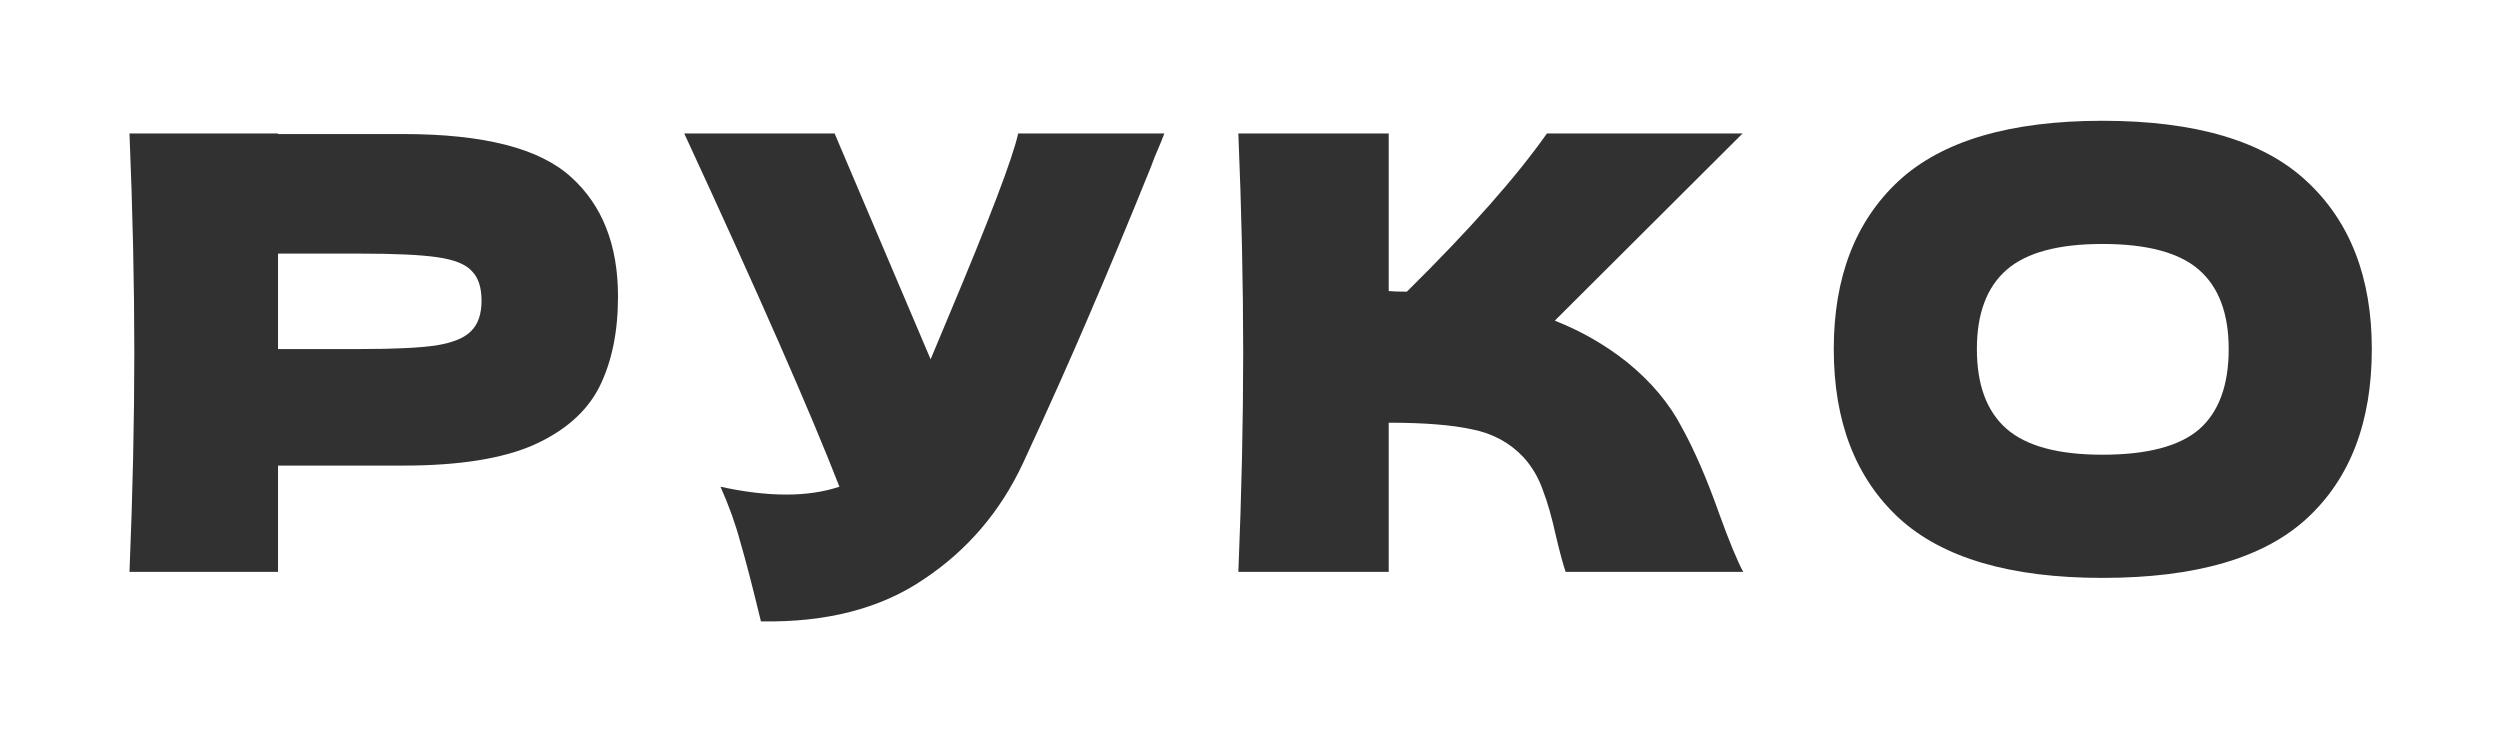 <?xml version="1.0" encoding="UTF-8"?> <svg xmlns="http://www.w3.org/2000/svg" width="207" height="62" viewBox="0 0 207 62" fill="none"> <path d="M33.421 11.1C40.054 11.1 44.671 12.283 47.271 14.65C49.871 16.983 51.171 20.283 51.171 24.55C51.171 27.483 50.654 29.983 49.621 32.05C48.588 34.083 46.771 35.683 44.171 36.85C41.571 37.983 37.988 38.55 33.421 38.55H23.021V47.35H10.721C10.988 40.883 11.121 34.833 11.121 29.2C11.121 23.567 10.988 17.517 10.721 11.05H23.021V11.1H33.421ZM29.921 28.9C32.688 28.9 34.755 28.8 36.121 28.6C37.521 28.367 38.488 27.967 39.021 27.4C39.588 26.833 39.871 26 39.871 24.9C39.871 23.8 39.605 22.983 39.071 22.45C38.571 21.883 37.621 21.5 36.221 21.3C34.855 21.1 32.755 21 29.921 21H23.021V28.9H29.921Z" fill="#313131"></path> <path d="M96.405 11.05C96.272 11.417 96.105 11.833 95.905 12.3C95.705 12.733 95.505 13.233 95.305 13.8C93.472 18.333 91.772 22.417 90.205 26.05C88.671 29.65 86.838 33.75 84.705 38.35C82.838 42.35 80.105 45.55 76.505 47.95C72.938 50.383 68.438 51.55 63.005 51.45C62.305 48.55 61.738 46.367 61.305 44.9C60.905 43.4 60.355 41.867 59.655 40.3C61.621 40.733 63.438 40.95 65.105 40.95C66.738 40.95 68.205 40.733 69.505 40.3C67.105 34.133 62.822 24.383 56.655 11.05H69.105L77.055 29.75L78.455 26.4C81.921 18.167 83.871 13.05 84.305 11.05H96.405Z" fill="#313131"></path> <path d="M134.736 30C136.702 31.6 138.202 33.383 139.236 35.35C140.302 37.283 141.336 39.667 142.336 42.5C143.169 44.8 143.836 46.417 144.336 47.35H129.636C129.436 46.783 129.169 45.8 128.836 44.4C128.502 42.867 128.136 41.583 127.736 40.55C127.369 39.517 126.836 38.617 126.136 37.85C125.002 36.65 123.586 35.883 121.886 35.55C120.219 35.183 117.919 35 114.986 35V47.35H102.536C102.802 40.883 102.936 34.833 102.936 29.2C102.936 23.567 102.802 17.517 102.536 11.05H114.986V24.1C115.319 24.133 115.819 24.15 116.486 24.15C121.686 19.017 125.552 14.65 128.086 11.05H144.286L128.736 26.55C130.936 27.417 132.936 28.567 134.736 30Z" fill="#313131"></path> <path d="M174.086 47.85C166.453 47.85 160.836 46.2 157.236 42.9C153.636 39.567 151.836 34.9 151.836 28.9C151.836 22.967 153.62 18.333 157.186 15C160.786 11.667 166.42 10 174.086 10C181.786 10 187.42 11.667 190.986 15C194.586 18.333 196.386 22.967 196.386 28.9C196.386 34.933 194.603 39.6 191.036 42.9C187.47 46.2 181.82 47.85 174.086 47.85ZM174.086 37.65C177.786 37.65 180.453 36.95 182.086 35.55C183.72 34.117 184.536 31.9 184.536 28.9C184.536 25.967 183.72 23.783 182.086 22.35C180.453 20.917 177.786 20.2 174.086 20.2C170.42 20.2 167.77 20.917 166.136 22.35C164.503 23.783 163.686 25.967 163.686 28.9C163.686 31.867 164.503 34.067 166.136 35.5C167.77 36.933 170.42 37.65 174.086 37.65Z" fill="#313131"></path> </svg> 